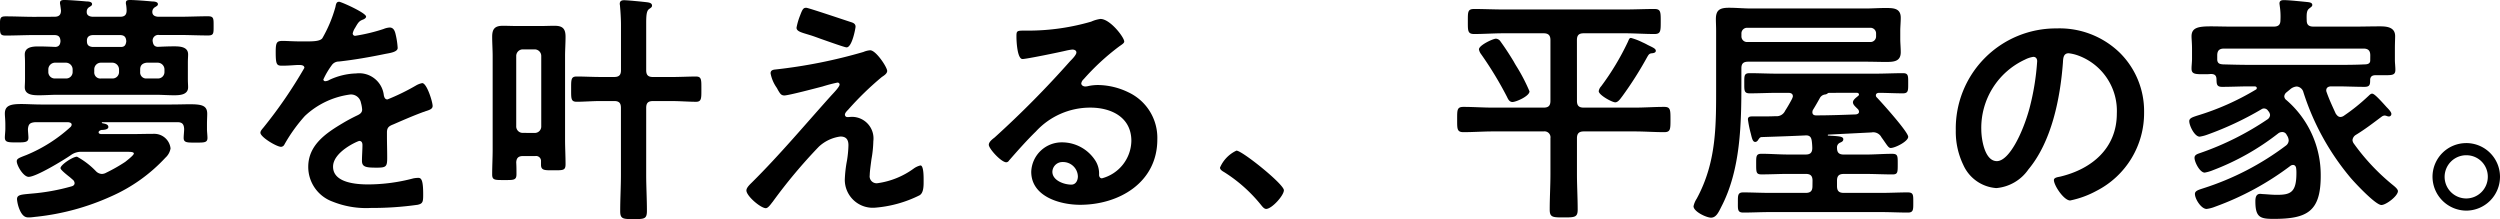 <svg xmlns="http://www.w3.org/2000/svg" width="216.111" height="18.942" viewBox="0 0 216.111 18.942">
  <path id="パス_97" data-name="パス 97" d="M7.518-1.449a17.86,17.86,0,0,1-3.486.63c-.861.084-1.239.084-1.239.483A3.04,3.04,0,0,0,3,.525c.294.714.609.714.819.714.231,0,.462-.042.693-.063A21.043,21.043,0,0,0,10.9-.567a14.186,14.186,0,0,0,4.725-3.36,1.383,1.383,0,0,0,.441-.8,1.412,1.412,0,0,0-1.428-1.26c-.651,0-1.281.021-1.932.021H10.038c-.084-.021-.189-.042-.189-.147a.15.15,0,0,1,.063-.126.519.519,0,0,1,.189-.084c.147,0,.588-.021.588-.252s-.252-.273-.441-.315c-.042,0-.126-.021-.126-.063,0-.021.042-.042.063-.042h6.468c.42,0,.567.168.588.588,0,.231-.042.546-.042.777,0,.42.336.4,1.029.4.714,0,1.029.021,1.029-.4,0-.21-.042-.546-.042-.756V-6.8c0-.378.021-.672.021-.924,0-.714-.483-.819-1.491-.819-.462,0-1.029.021-1.7.021H4.956c-.693,0-1.3-.042-1.785-.042-.924,0-1.428.126-1.428.819,0,.231.042.546.042.945v.378c0,.231-.042.546-.042.756,0,.42.294.42,1.029.42.693,0,1.008,0,1.008-.4,0-.21-.042-.546-.042-.756.042-.42.168-.546.588-.588H7.245c.126.021.273.063.273.21a.313.313,0,0,1-.084.189A13.021,13.021,0,0,1,3.612-4.158c-.651.252-.84.315-.84.546,0,.357.567,1.344,1.029,1.344.651,0,3.024-1.449,3.633-1.869a1.5,1.5,0,0,1,1.008-.294h3.969c.252,0,.483.021.483.147,0,.147-.609.609-.735.714a14.156,14.156,0,0,1-1.659.945.786.786,0,0,1-.378.105.754.754,0,0,1-.5-.231A6.721,6.721,0,0,0,7.98-4.011c-.378,0-1.428.714-1.428.987,0,.126.378.441.693.693.168.126.294.252.4.336a.417.417,0,0,1,.126.273C7.77-1.575,7.665-1.491,7.518-1.449Zm5.922-10.1c0-.378.21-.546.567-.588h.945a.587.587,0,0,1,.588.588v.21a.557.557,0,0,1-.588.567h-.945a.519.519,0,0,1-.567-.567Zm-3.969,0a.574.574,0,0,1,.588-.588h.966a.587.587,0,0,1,.588.588v.21a.557.557,0,0,1-.588.567h-.966a.525.525,0,0,1-.588-.567Zm-2.457-.588a.587.587,0,0,1,.588.588v.21a.557.557,0,0,1-.588.567H6.09A.557.557,0,0,1,5.5-11.34v-.21a.587.587,0,0,1,.588-.588ZM9.3-13.5c-.336-.042-.462-.189-.462-.5-.021-.378.21-.525.567-.525h2.268c.378,0,.546.147.567.546-.042.315-.147.483-.462.483Zm-5.019-2.6c-.819,0-1.638-.042-2.478-.042-.5,0-.483.189-.483.84,0,.63,0,.819.483.819.84,0,1.659-.042,2.478-.042H6.006c.378,0,.525.147.546.525-.021.294-.126.483-.441.5-.483-.021-.987-.042-1.47-.042s-1.176.042-1.176.693c0,.168.021.357.021.756v1.323c0,.4-.021.588-.021.756,0,.672.735.693,1.239.693.525,0,1.05-.042,1.575-.042h8.505c.525,0,1.071.042,1.6.042.5,0,1.2-.042,1.2-.693,0-.21-.021-.378-.021-.756V-12.1c0-.378.021-.546.021-.756,0-.672-.735-.693-1.218-.693s-.945.021-1.407.042c-.315-.021-.4-.21-.441-.5a.488.488,0,0,1,.567-.525h1.743c.819,0,1.659.042,2.478.042.5,0,.483-.189.483-.819s.021-.84-.483-.84c-.84,0-1.659.042-2.478.042H15.057c-.273,0-.567-.084-.567-.42a.462.462,0,0,1,.252-.42c.126-.084.231-.126.231-.252,0-.21-.336-.231-.5-.231-.42-.042-1.491-.126-1.89-.126-.168,0-.378,0-.378.231a.581.581,0,0,0,.021.189,3.447,3.447,0,0,1,.042.483c0,.4-.189.546-.567.546H9.387c-.273,0-.567-.084-.567-.4v-.063a.442.442,0,0,1,.231-.378c.126-.084.231-.126.231-.252,0-.21-.315-.231-.483-.231-.441-.042-1.512-.126-1.911-.126-.168,0-.378.021-.378.231a.581.581,0,0,0,.021.189c.021.147.042.315.063.483,0,.4-.189.546-.567.546Zm26.334-1.3c-.21,0-.252.21-.294.441a11.522,11.522,0,0,1-1.134,2.709c-.189.252-.756.273-1.3.273h-.609c-.609,0-1.155-.042-1.512-.042-.525,0-.609.126-.609.966,0,1.071.084,1.176.546,1.176.651,0,1.134-.063,1.47-.063.294,0,.462.063.462.252a39.641,39.641,0,0,1-3.528,5.145c-.1.126-.273.294-.273.462,0,.378,1.407,1.218,1.785,1.218a.349.349,0,0,0,.294-.21,13.765,13.765,0,0,1,1.764-2.457A7.055,7.055,0,0,1,31.6-9.387a.874.874,0,0,1,.924.714,2.884,2.884,0,0,1,.105.588c0,.252-.168.378-.378.483-.441.21-.882.441-1.3.693-1.449.861-2.982,1.89-2.982,3.78a3.19,3.19,0,0,0,2.1,3A7.78,7.78,0,0,0,33.39.42,27.851,27.851,0,0,0,37.422.147c.462-.1.483-.273.483-.9,0-1.2-.147-1.428-.42-1.428a2.585,2.585,0,0,0-.42.042,15.354,15.354,0,0,1-3.906.525c-1.008,0-3.045-.126-3.045-1.533,0-1.3,2.163-2.226,2.268-2.226.21,0,.273.168.273.357,0,.441-.042.9-.042,1.365,0,.546.378.588,1.281.588.8,0,.9-.084.9-.84,0-.651-.021-1.281-.021-1.932v-.273c0-.42.168-.546.546-.693.819-.357,1.638-.714,2.478-1.029.1-.042.21-.063.294-.105.4-.126.63-.21.63-.462,0-.357-.5-1.974-.9-1.974a1.732,1.732,0,0,0-.546.21,18.694,18.694,0,0,1-2.457,1.2c-.21,0-.273-.168-.315-.357a2.141,2.141,0,0,0-2.394-1.89,5.81,5.81,0,0,0-2.289.546.809.809,0,0,1-.378.126.162.162,0,0,1-.168-.147,6.78,6.78,0,0,1,.714-1.218.741.741,0,0,1,.63-.336c1.323-.147,2.646-.378,3.969-.651.441-.084,1.113-.168,1.113-.525a6.71,6.71,0,0,0-.168-1.134c-.063-.294-.168-.63-.525-.63a1.6,1.6,0,0,0-.525.126,15.194,15.194,0,0,1-2.436.588.2.2,0,0,1-.231-.21,1.41,1.41,0,0,1,.21-.483c.273-.483.357-.588.693-.714.1-.042.252-.126.252-.252C32.97-16.443,30.807-17.409,30.618-17.409ZM57.183-15.5c0-.672.021-1.092.231-1.26.168-.126.273-.168.273-.315,0-.252-.336-.273-.5-.294-.336-.042-1.638-.168-1.911-.168-.21,0-.378.063-.378.315,0,.063.021.126.021.189.042.462.084,1.071.084,1.659v3.885c0,.42-.168.588-.588.588H53.277c-.735,0-1.47-.042-2.1-.042-.5,0-.483.273-.483,1.092s-.021,1.092.483,1.092c.609,0,1.365-.063,2.1-.063h1.134c.42,0,.588.168.588.588v5.775c0,1.05-.063,2.1-.063,3.171,0,.672.273.672,1.155.672.924,0,1.155,0,1.155-.714,0-1.05-.063-2.079-.063-3.129V-8.232c0-.42.168-.588.588-.588h1.6c.735,0,1.491.063,2.121.063.483,0,.462-.315.462-1.092,0-.8.021-1.092-.462-1.092-.651,0-1.386.042-2.121.042h-1.6c-.42,0-.588-.168-.588-.588ZM46.515-6.069a.557.557,0,0,1-.567-.588V-12.7a.569.569,0,0,1,.567-.588h1.029a.569.569,0,0,1,.567.588v6.048a.557.557,0,0,1-.567.588ZM48.09-3.318c0,.5.315.483,1.05.483.861,0,1.071.021,1.071-.525,0-.714-.042-1.428-.042-2.142v-7.2c0-.546.042-1.113.042-1.68,0-.693-.252-.945-.945-.945-.42,0-.84.021-1.26.021H46.074c-.441,0-.861-.021-1.281-.021-.693,0-.924.273-.924.945,0,.567.042,1.134.042,1.68v8.064c0,.714-.042,1.428-.042,2.163,0,.5.231.483,1.071.483.777,0,1.029.021,1.029-.5,0-.336,0-.672-.021-1.029.021-.378.189-.546.588-.546h1.071a.426.426,0,0,1,.483.462ZM76.818-5.355a1.866,1.866,0,0,0-1.827-2.1c-.147,0-.273.021-.42.021a.21.21,0,0,1-.21-.21c0-.147.168-.315.273-.42A26.534,26.534,0,0,1,77.553-10.9c.189-.126.462-.294.462-.525,0-.315-.966-1.785-1.47-1.785a1.862,1.862,0,0,0-.588.147,44.457,44.457,0,0,1-7.581,1.512c-.231.021-.441.063-.441.336a3.175,3.175,0,0,0,.483,1.176,1.566,1.566,0,0,1,.147.252c.189.315.273.483.567.483.357,0,2.814-.651,3.3-.777a12.988,12.988,0,0,1,1.281-.336.172.172,0,0,1,.189.168c0,.21-.567.777-.756.987-2.247,2.5-4.41,5.082-6.8,7.455-.168.168-.5.462-.5.714,0,.483,1.239,1.533,1.68,1.533.21,0,.462-.4.588-.546a45.187,45.187,0,0,1,3.99-4.767,3.372,3.372,0,0,1,1.869-.882c.5,0,.693.273.693.756a9.4,9.4,0,0,1-.126,1.323,10.843,10.843,0,0,0-.189,1.659A2.418,2.418,0,0,0,76.923.4,10.411,10.411,0,0,0,80.808-.672c.378-.21.357-.882.357-1.26,0-.231.021-1.323-.273-1.323a1.663,1.663,0,0,0-.588.273A6.923,6.923,0,0,1,77.2-1.722a.6.6,0,0,1-.693-.693c0-.315.105-1.029.147-1.365A10.028,10.028,0,0,0,76.818-5.355Zm-5.8-11.529c-.231,0-.315.084-.525.651a5.573,5.573,0,0,0-.315,1.071c0,.336.462.42,1.2.651.147.042.5.168.9.315.9.315,2.079.735,2.226.735.483,0,.777-1.68.777-1.785,0-.252-.189-.336-.4-.4C74.424-15.792,71.19-16.884,71.022-16.884ZM94.5-2.31c0,.336-.168.714-.567.714-.63,0-1.638-.357-1.638-1.113a.87.87,0,0,1,.9-.84A1.283,1.283,0,0,1,94.5-2.31Zm1.953-13.608a2.865,2.865,0,0,0-.8.231,19.462,19.462,0,0,1-5.313.777h-.5c-.63,0-.651.042-.651.525,0,.357.063,1.932.525,1.932.336,0,3.3-.609,3.8-.735a5.038,5.038,0,0,1,.5-.084c.168,0,.357.063.357.252,0,.21-.378.588-.546.756A84.15,84.15,0,0,1,87.3-5.67c-.189.147-.5.378-.5.63,0,.336,1.071,1.512,1.512,1.512a.285.285,0,0,0,.231-.147c.756-.861,1.512-1.722,2.331-2.52a6.375,6.375,0,0,1,4.7-2.058c1.827,0,3.549.84,3.549,2.877a3.413,3.413,0,0,1-2.541,3.234c-.168,0-.231-.126-.252-.273a2.088,2.088,0,0,0-.378-1.344A3.425,3.425,0,0,0,93.156-5.25a2.637,2.637,0,0,0-2.688,2.541c0,2.142,2.478,2.856,4.221,2.856,3.381,0,6.678-1.932,6.678-5.649a4.34,4.34,0,0,0-2.5-4.074,6.159,6.159,0,0,0-2.583-.63,3.99,3.99,0,0,0-.861.084,1.229,1.229,0,0,1-.273.042c-.189,0-.357-.105-.357-.273A.628.628,0,0,1,95-10.71a20.337,20.337,0,0,1,3.045-2.814c.231-.168.462-.294.462-.441C98.511-14.322,97.293-15.918,96.453-15.918ZM106.785-3.066c0,.189.231.315.378.4A12.934,12.934,0,0,1,110.355.189c.1.126.252.315.42.315.483,0,1.533-1.155,1.533-1.617,0-.525-3.612-3.423-4.1-3.423A2.868,2.868,0,0,0,106.785-3.066Zm37.674-10.1c0-.189-.273-.294-.693-.5a4.726,4.726,0,0,0-.462-.231,5.256,5.256,0,0,0-.987-.378c-.147,0-.168.1-.273.336a22.476,22.476,0,0,1-2.31,3.843.8.8,0,0,0-.21.42c0,.336,1.155.966,1.428.966.252,0,.462-.336.609-.525A31.33,31.33,0,0,0,143.7-12.6c.168-.294.21-.336.483-.357C144.312-12.978,144.459-13.02,144.459-13.167ZM133.539-9.66a15.285,15.285,0,0,0-1.071-2.079c-.147-.231-.252-.42-.294-.5-.357-.588-.735-1.176-1.134-1.722a.519.519,0,0,0-.4-.252c-.252,0-1.47.567-1.47.924a.96.96,0,0,0,.189.42A31.1,31.1,0,0,1,131.586-9.2c.1.21.21.462.483.462C132.363-8.736,133.539-9.24,133.539-9.66Zm4.1-4.431c0-.42.168-.588.588-.588h3.57c.84,0,1.68.063,2.541.063.546,0,.546-.252.546-1.092,0-.819,0-1.071-.546-1.071-.861,0-1.7.042-2.541.042h-10.5c-.84,0-1.68-.042-2.541-.042-.567,0-.546.252-.546,1.071,0,.8-.021,1.092.546,1.092.84,0,1.7-.063,2.541-.063h3.465c.4,0,.588.168.588.588v5.25c0,.42-.168.588-.588.588h-4.389c-.84,0-1.7-.063-2.541-.063-.567,0-.546.273-.546,1.092,0,.8-.021,1.092.546,1.092.861,0,1.7-.063,2.541-.063h4.389a.514.514,0,0,1,.588.588V-2.52c0,1.029-.063,2.058-.063,3.087,0,.672.273.672,1.2.672.945,0,1.218,0,1.218-.672,0-1.029-.063-2.058-.063-3.087V-5.607c0-.4.168-.588.588-.588h4.389c.861,0,1.7.063,2.562.063.546,0,.546-.252.546-1.092s0-1.092-.546-1.092c-.861,0-1.7.063-2.562.063h-4.389c-.42,0-.588-.168-.588-.588Zm14.721.168a.485.485,0,0,1-.5-.5v-.231a.485.485,0,0,1,.5-.5H163a.485.485,0,0,1,.5.5v.231a.485.485,0,0,1-.5.5Zm10.227,1.7c.588,0,1.176.021,1.764.021.651,0,1.281-.021,1.281-.84,0-.4-.042-.777-.042-1.155v-.672c0-.378.042-.777.042-1.155,0-.861-.693-.84-1.365-.84-.567,0-1.134.042-1.68.042h-9.891c-.63,0-1.26-.063-1.911-.063-.819,0-1.134.21-1.134.987,0,.273.021.609.021,1.029v4.578c0,3.528.063,6.7-1.68,9.912a1.957,1.957,0,0,0-.273.651c0,.462,1.113.987,1.512.987.441,0,.651-.462.882-.924,1.68-3.213,1.743-7.161,1.743-10.71v-1.281c0-.4.168-.567.588-.567Zm-.756,2.688c.084,0,.189.042.189.147,0,.063-.042.105-.1.147-.147.126-.42.315-.42.525s.189.357.441.609a.373.373,0,0,1,.084.21c0,.147-.126.21-.273.231-1.134.042-2.289.084-3.444.084-.168,0-.315-.063-.315-.273a.5.5,0,0,1,.042-.189c.21-.336.4-.672.588-1.008a.6.6,0,0,1,.462-.336.383.383,0,0,0,.231-.1.225.225,0,0,1,.126-.042ZM158-1.47c0,.42-.168.588-.588.588h-3.108c-.777,0-1.533-.042-2.289-.042-.483,0-.462.273-.462.861s-.042.882.462.882c.756,0,1.512-.042,2.289-.042h9.66c.756,0,1.533.042,2.289.042.483,0,.462-.273.462-.882,0-.63.021-.861-.483-.861-.756,0-1.512.042-2.268.042h-3.255c-.42,0-.588-.168-.588-.588v-.462c0-.42.168-.588.588-.588h1.911c.756,0,1.512.042,2.289.042.462,0,.462-.168.462-.882,0-.693.021-.9-.483-.9-.756,0-1.512.063-2.268.063h-1.911c-.42,0-.588-.168-.588-.588a.438.438,0,0,1,.273-.441c.147-.063.273-.126.273-.294,0-.231-.336-.252-.924-.294-.126,0-.252-.021-.378-.021a.045.045,0,0,1-.042-.042.045.045,0,0,1,.042-.042l3.738-.189a.8.8,0,0,1,.861.42c.462.63.588.924.8.924.378,0,1.512-.567,1.512-.966,0-.42-2.289-2.961-2.709-3.4a.228.228,0,0,1-.084-.189c0-.147.126-.21.273-.21.672,0,1.365.042,2.058.042.483,0,.462-.252.462-.882,0-.609.021-.861-.441-.861-.8,0-1.6.042-2.394.042h-8.5c-.8,0-1.575-.042-2.373-.042-.483,0-.462.231-.462.861s-.021.882.462.882c.8,0,1.575-.042,2.373-.042h.987c.189,0,.378.063.378.294,0,.084-.042.126-.063.21-.189.357-.378.693-.609,1.05a.806.806,0,0,1-.819.462c-.462.021-.9.021-1.344.021h-.651c-.168,0-.4,0-.4.252a9.266,9.266,0,0,0,.252,1.239c.1.42.168.714.378.714.147,0,.231-.126.294-.231.084-.105.126-.189.294-.189,1.281-.042,2.562-.084,3.843-.147.336.021.42.21.462.5a5.531,5.531,0,0,1,.042.588c0,.42-.189.567-.567.567h-1.533c-.756,0-1.512-.063-2.289-.063-.483,0-.462.231-.462.9,0,.693,0,.882.462.882.756,0,1.533-.042,2.289-.042h1.533c.42,0,.588.168.588.588Zm19.089-11.172c.231,0,.336.168.336.378a21.357,21.357,0,0,1-.672,4.1c-.588,2.142-1.764,4.536-2.814,4.536-1.071,0-1.344-1.953-1.344-2.73a6.5,6.5,0,0,1,3.78-6.048A2.362,2.362,0,0,1,177.093-12.642Zm2.016-2.457a8.652,8.652,0,0,0-8.715,8.82,6.583,6.583,0,0,0,.651,2.982,3.385,3.385,0,0,0,2.856,2,3.762,3.762,0,0,0,2.772-1.617c2.016-2.415,2.751-6.153,2.982-9.219.021-.357.021-.819.5-.819a3.668,3.668,0,0,1,.8.189,5.094,5.094,0,0,1,3.36,5.019c0,3-2.163,4.809-4.914,5.46-.21.042-.525.084-.525.294,0,.462.861,1.764,1.407,1.764a8.17,8.17,0,0,0,2.289-.84,7.545,7.545,0,0,0,4.1-6.783,7.1,7.1,0,0,0-2.121-5.166A7.469,7.469,0,0,0,179.109-15.1Zm27.111,2.772c0,.273-.231.336-.483.336-.8.042-1.6.042-2.373.042h-7.539c-.777,0-1.554-.021-2.331-.042-.273-.021-.462-.063-.5-.378v-.4c0-.4.168-.588.588-.588h12.054c.42,0,.588.189.588.588Zm-6.93,2.5a1,1,0,0,1,.567-.252.649.649,0,0,1,.588.5,21.754,21.754,0,0,0,4.095,7.413c.378.441,2.142,2.331,2.646,2.331.4,0,1.428-.777,1.428-1.2,0-.189-.336-.441-.462-.546a18.449,18.449,0,0,1-3.339-3.549.591.591,0,0,1-.126-.315.6.6,0,0,1,.273-.441c.8-.483,1.533-1.05,2.268-1.6a.517.517,0,0,1,.231-.084.613.613,0,0,1,.189.042.613.613,0,0,0,.189.042.216.216,0,0,0,.21-.231c0-.147-.231-.4-.4-.567-.735-.819-1.092-1.176-1.26-1.176-.147,0-.252.147-.4.273a16.582,16.582,0,0,1-2.016,1.617.591.591,0,0,1-.315.126c-.21,0-.315-.147-.42-.294-.294-.651-.546-1.176-.777-1.827a.494.494,0,0,1-.042-.168c0-.273.21-.357.441-.357h.5c.777,0,1.575.042,2.373.042.483,0,.483-.231.483-.651.042-.294.231-.357.5-.357h.525c.819,0,1.155.042,1.155-.462,0-.294-.042-.588-.042-.861v-.945c0-.462.021-.882.021-1.113,0-.756-.693-.84-1.281-.84-.756,0-1.491.021-2.226.021h-3.549c-.4,0-.588-.147-.588-.546-.021-.588,0-.861.231-1.029.126-.105.252-.168.252-.294,0-.21-.252-.231-.4-.252-.441-.042-1.617-.168-2.037-.168-.189,0-.4.021-.4.294,0,.063.021.126.021.189a6.054,6.054,0,0,1,.063,1.239c0,.4-.168.567-.588.567h-3.57c-.714,0-1.323-.021-1.848-.021-1.092,0-1.68.105-1.68.861,0,.231.042.609.042,1.092v.84c0,.294-.042.588-.042.861,0,.5.357.483,1.155.483a4.046,4.046,0,0,0,.5-.021c.294,0,.483.084.5.42.021.4-.021.693.483.693.8,0,1.6-.042,2.394-.042h.42c.084,0,.189.042.189.147a.158.158,0,0,1-.105.147,22.433,22.433,0,0,1-5.082,2.247c-.294.105-.651.189-.651.462,0,.4.462,1.344.9,1.344a3.289,3.289,0,0,0,.651-.168,27.44,27.44,0,0,0,4.7-2.205.355.355,0,0,1,.21-.063.409.409,0,0,1,.357.21.57.57,0,0,1,.168.357.492.492,0,0,1-.231.378,24.854,24.854,0,0,1-5.733,2.877c-.294.105-.567.168-.567.441,0,.378.462,1.281.882,1.281a3.392,3.392,0,0,0,.714-.21,21.567,21.567,0,0,0,5.628-3.171.559.559,0,0,1,.336-.126A.415.415,0,0,1,199-5.88a.881.881,0,0,1,.168.462.577.577,0,0,1-.231.441,23.938,23.938,0,0,1-7.161,3.7c-.378.126-.714.21-.714.483,0,.441.546,1.3,1.008,1.3A2.91,2.91,0,0,0,192.8.315a24.755,24.755,0,0,0,6.51-3.528.382.382,0,0,1,.231-.084c.168,0,.252.126.273.294a2.815,2.815,0,0,1,.021.42c0,1.68-.525,1.869-1.7,1.869-.378,0-.777-.042-1.155-.063-.084,0-.21-.021-.273-.021-.378,0-.42.357-.42.651,0,1.386.42,1.512,1.575,1.512,2.9,0,4.074-.63,4.074-3.717A8.544,8.544,0,0,0,198.975-8.9a.428.428,0,0,1-.189-.336.5.5,0,0,1,.189-.336Zm15.225,5.691a1.847,1.847,0,0,1,1.869,1.869A1.873,1.873,0,0,1,214.515-.4a1.873,1.873,0,0,1-1.869-1.869A1.873,1.873,0,0,1,214.515-4.137Zm0-1.05A2.913,2.913,0,0,0,211.6-2.268,2.94,2.94,0,0,0,214.515.651a2.926,2.926,0,0,0,2.919-2.919A2.913,2.913,0,0,0,214.515-5.187Z" transform="translate(-1.323 17.556)"/>
</svg>
